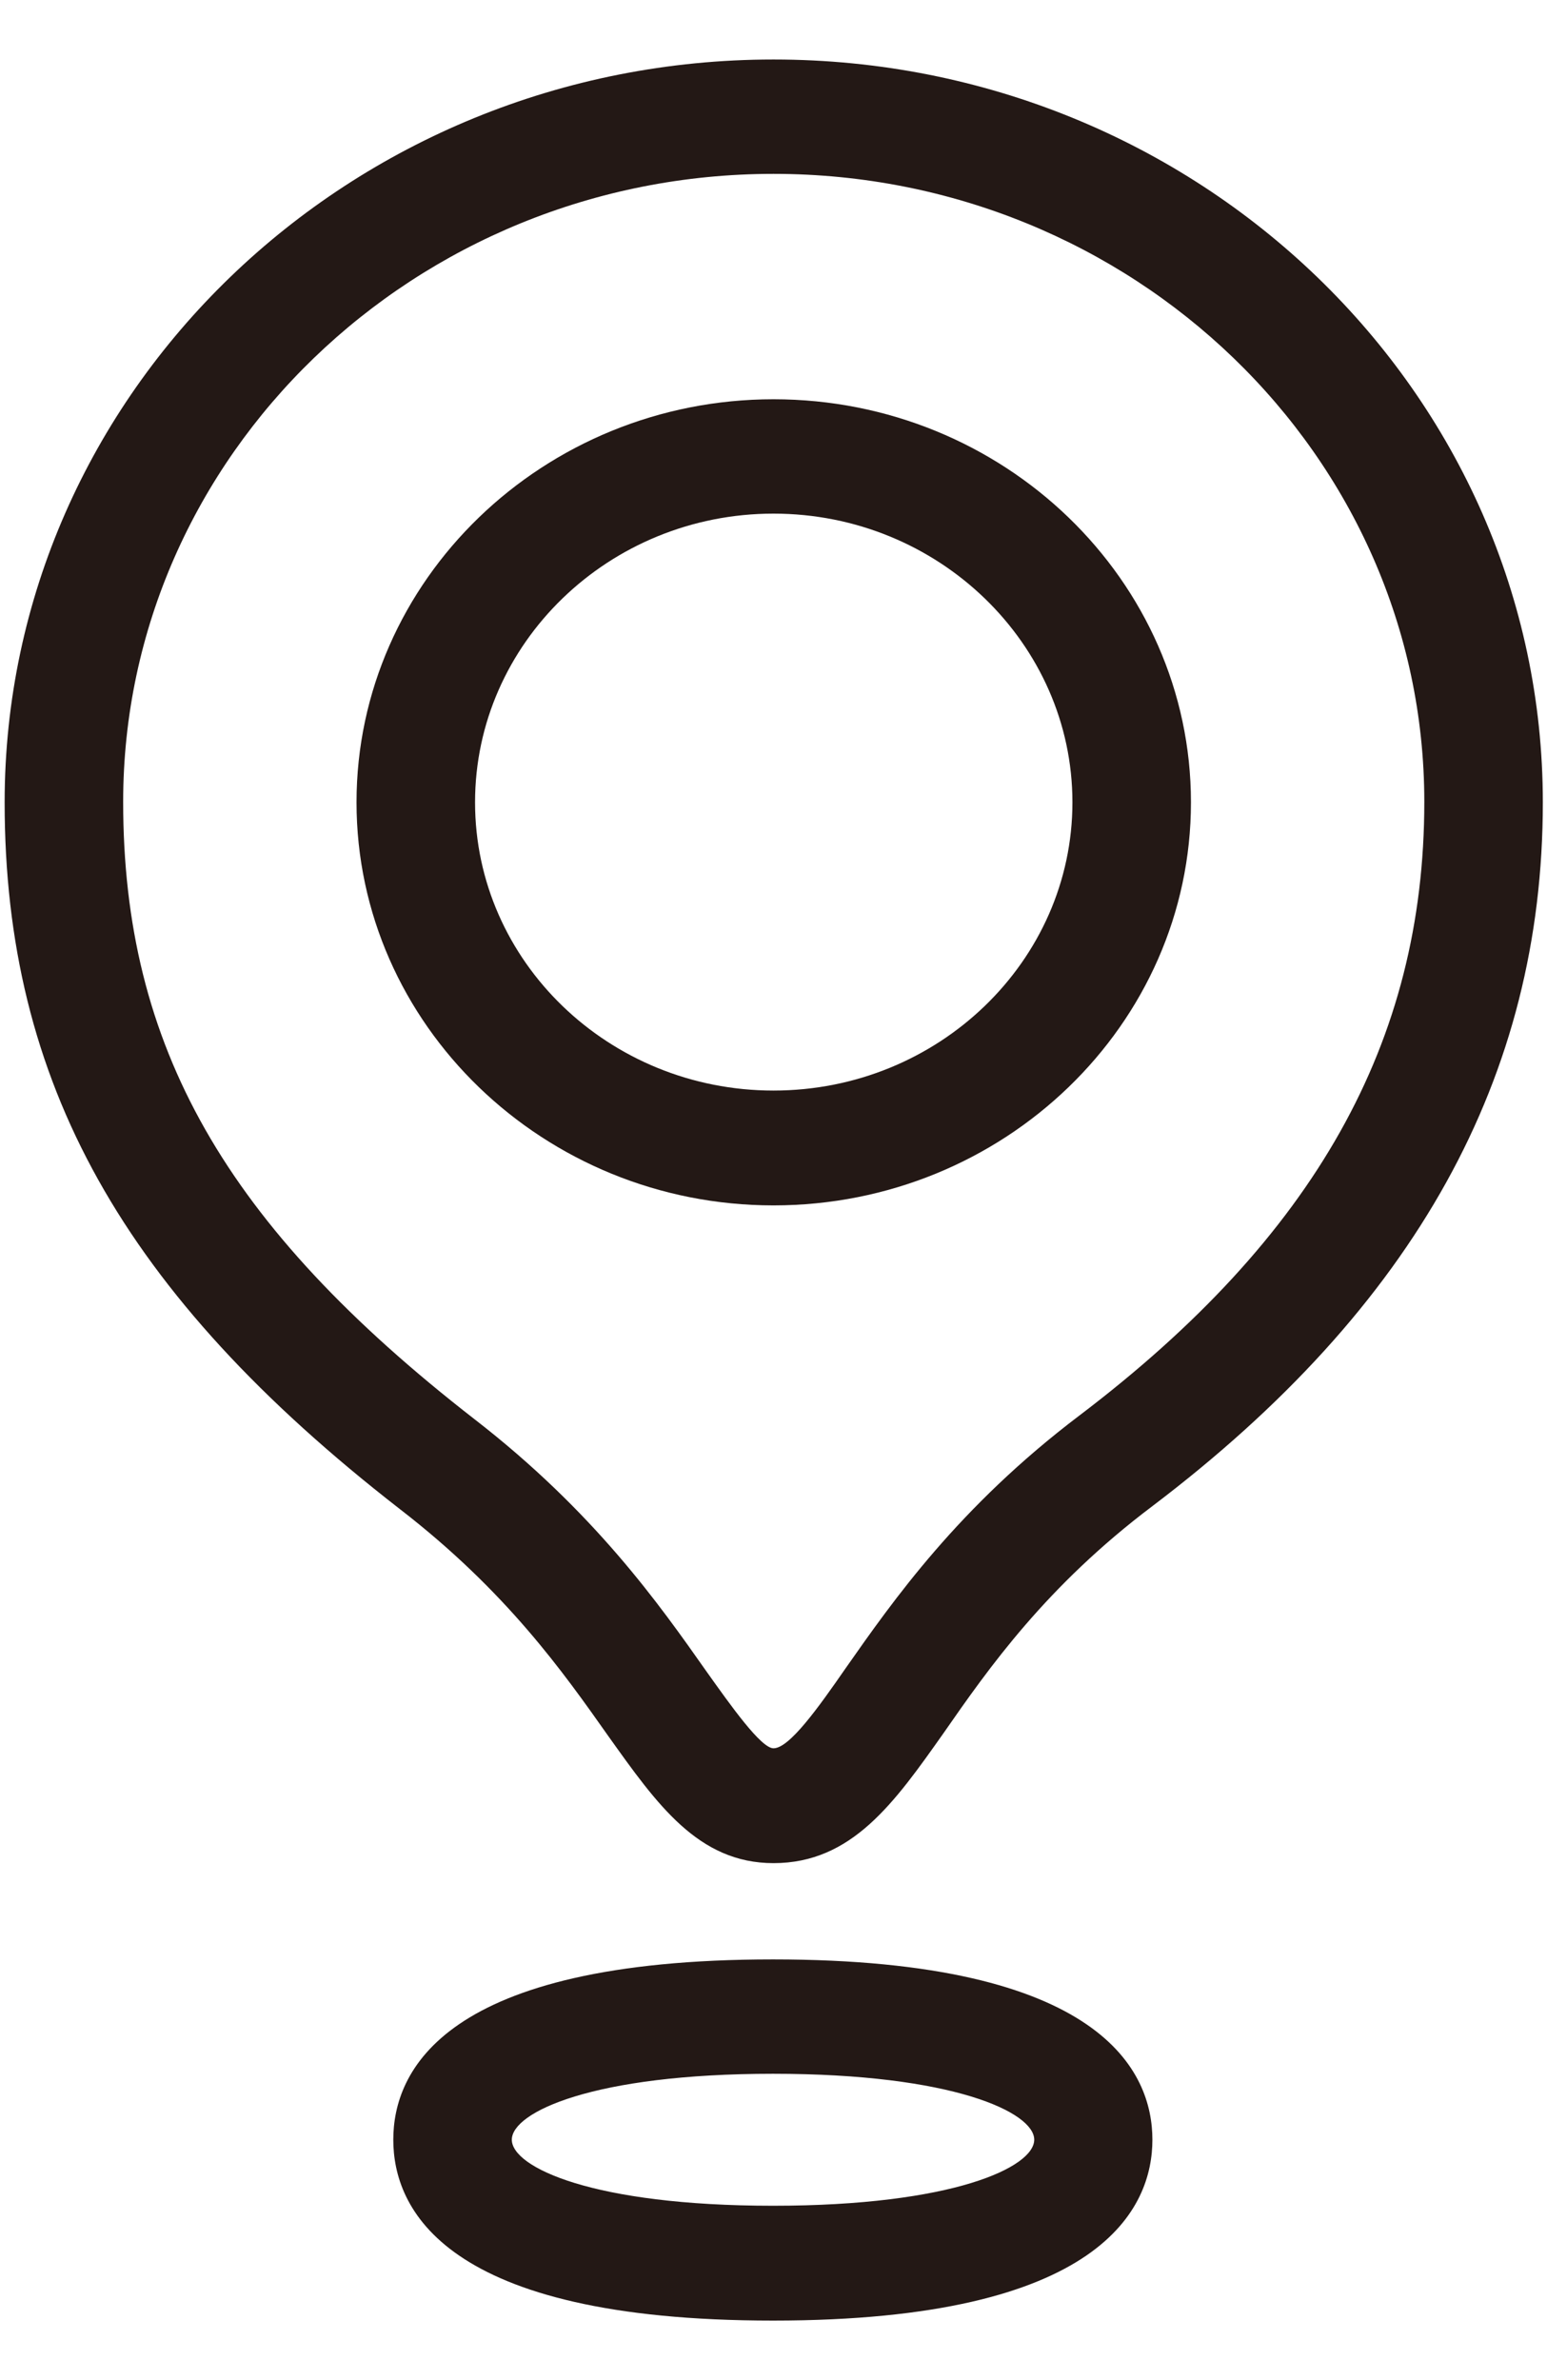 <?xml version="1.0" encoding="UTF-8"?>
<svg xmlns="http://www.w3.org/2000/svg" xmlns:xlink="http://www.w3.org/1999/xlink" width="13px" height="20px" viewBox="0 0 13 19" version="1.1">
<g id="surface1">
<path style=" stroke:none;fill-rule:nonzero;fill:rgb(13.725%,9.412%,8.235%);fill-opacity:1;" d="M 6.496 19 C 3.719 19 3.305 18.051 3.305 17.48 C 3.305 16.91 3.719 15.965 6.496 15.965 C 9.27 15.965 9.684 16.914 9.684 17.48 C 9.684 18.047 9.27 19 6.496 19 Z M 6.496 16.926 C 4.98 16.926 4.301 17.25 4.301 17.48 C 4.301 17.711 4.98 18.035 6.496 18.035 C 8.008 18.035 8.691 17.711 8.691 17.48 C 8.691 17.25 8.008 16.926 6.496 16.926 Z M 6.496 16.926 "/>
<path style=" stroke:none;fill-rule:nonzero;fill:rgb(13.725%,9.412%,8.235%);fill-opacity:1;" d="M 6.5 15.156 C 5.867 15.156 5.52 14.66 5.113 14.09 C 4.73 13.547 4.254 12.871 3.359 12.18 C 1.031 10.371 0.039 8.594 0.039 6.242 C 0.039 2.797 2.938 0 6.5 0 C 10.066 0 12.965 2.797 12.965 6.242 C 12.965 8.547 11.895 10.48 9.684 12.156 C 8.793 12.828 8.312 13.512 7.93 14.062 C 7.516 14.648 7.16 15.156 6.5 15.156 Z M 6.5 0.961 C 3.488 0.961 1.035 3.328 1.035 6.238 C 1.035 8.293 1.891 9.797 3.988 11.426 C 4.996 12.207 5.539 12.98 5.938 13.547 C 6.141 13.832 6.395 14.191 6.5 14.191 C 6.633 14.191 6.875 13.852 7.105 13.52 C 7.508 12.945 8.055 12.164 9.07 11.395 C 11.047 9.895 11.969 8.258 11.969 6.238 C 11.969 3.328 9.516 0.961 6.5 0.961 Z M 6.5 0.961 "/>
<path style=" stroke:none;fill-rule:nonzero;fill:rgb(13.725%,9.412%,8.235%);fill-opacity:1;" d="M 6.5 9.629 C 4.57 9.629 2.996 8.109 2.996 6.242 C 2.996 4.375 4.57 2.855 6.5 2.855 C 8.434 2.855 10.008 4.375 10.008 6.242 C 10.008 8.109 8.434 9.629 6.5 9.629 Z M 6.5 3.816 C 5.117 3.816 3.992 4.906 3.992 6.242 C 3.992 7.578 5.117 8.664 6.5 8.664 C 7.887 8.664 9.012 7.574 9.012 6.242 C 9.012 4.91 7.887 3.816 6.5 3.816 Z M 6.5 3.816 "/>
</g>
</svg>
